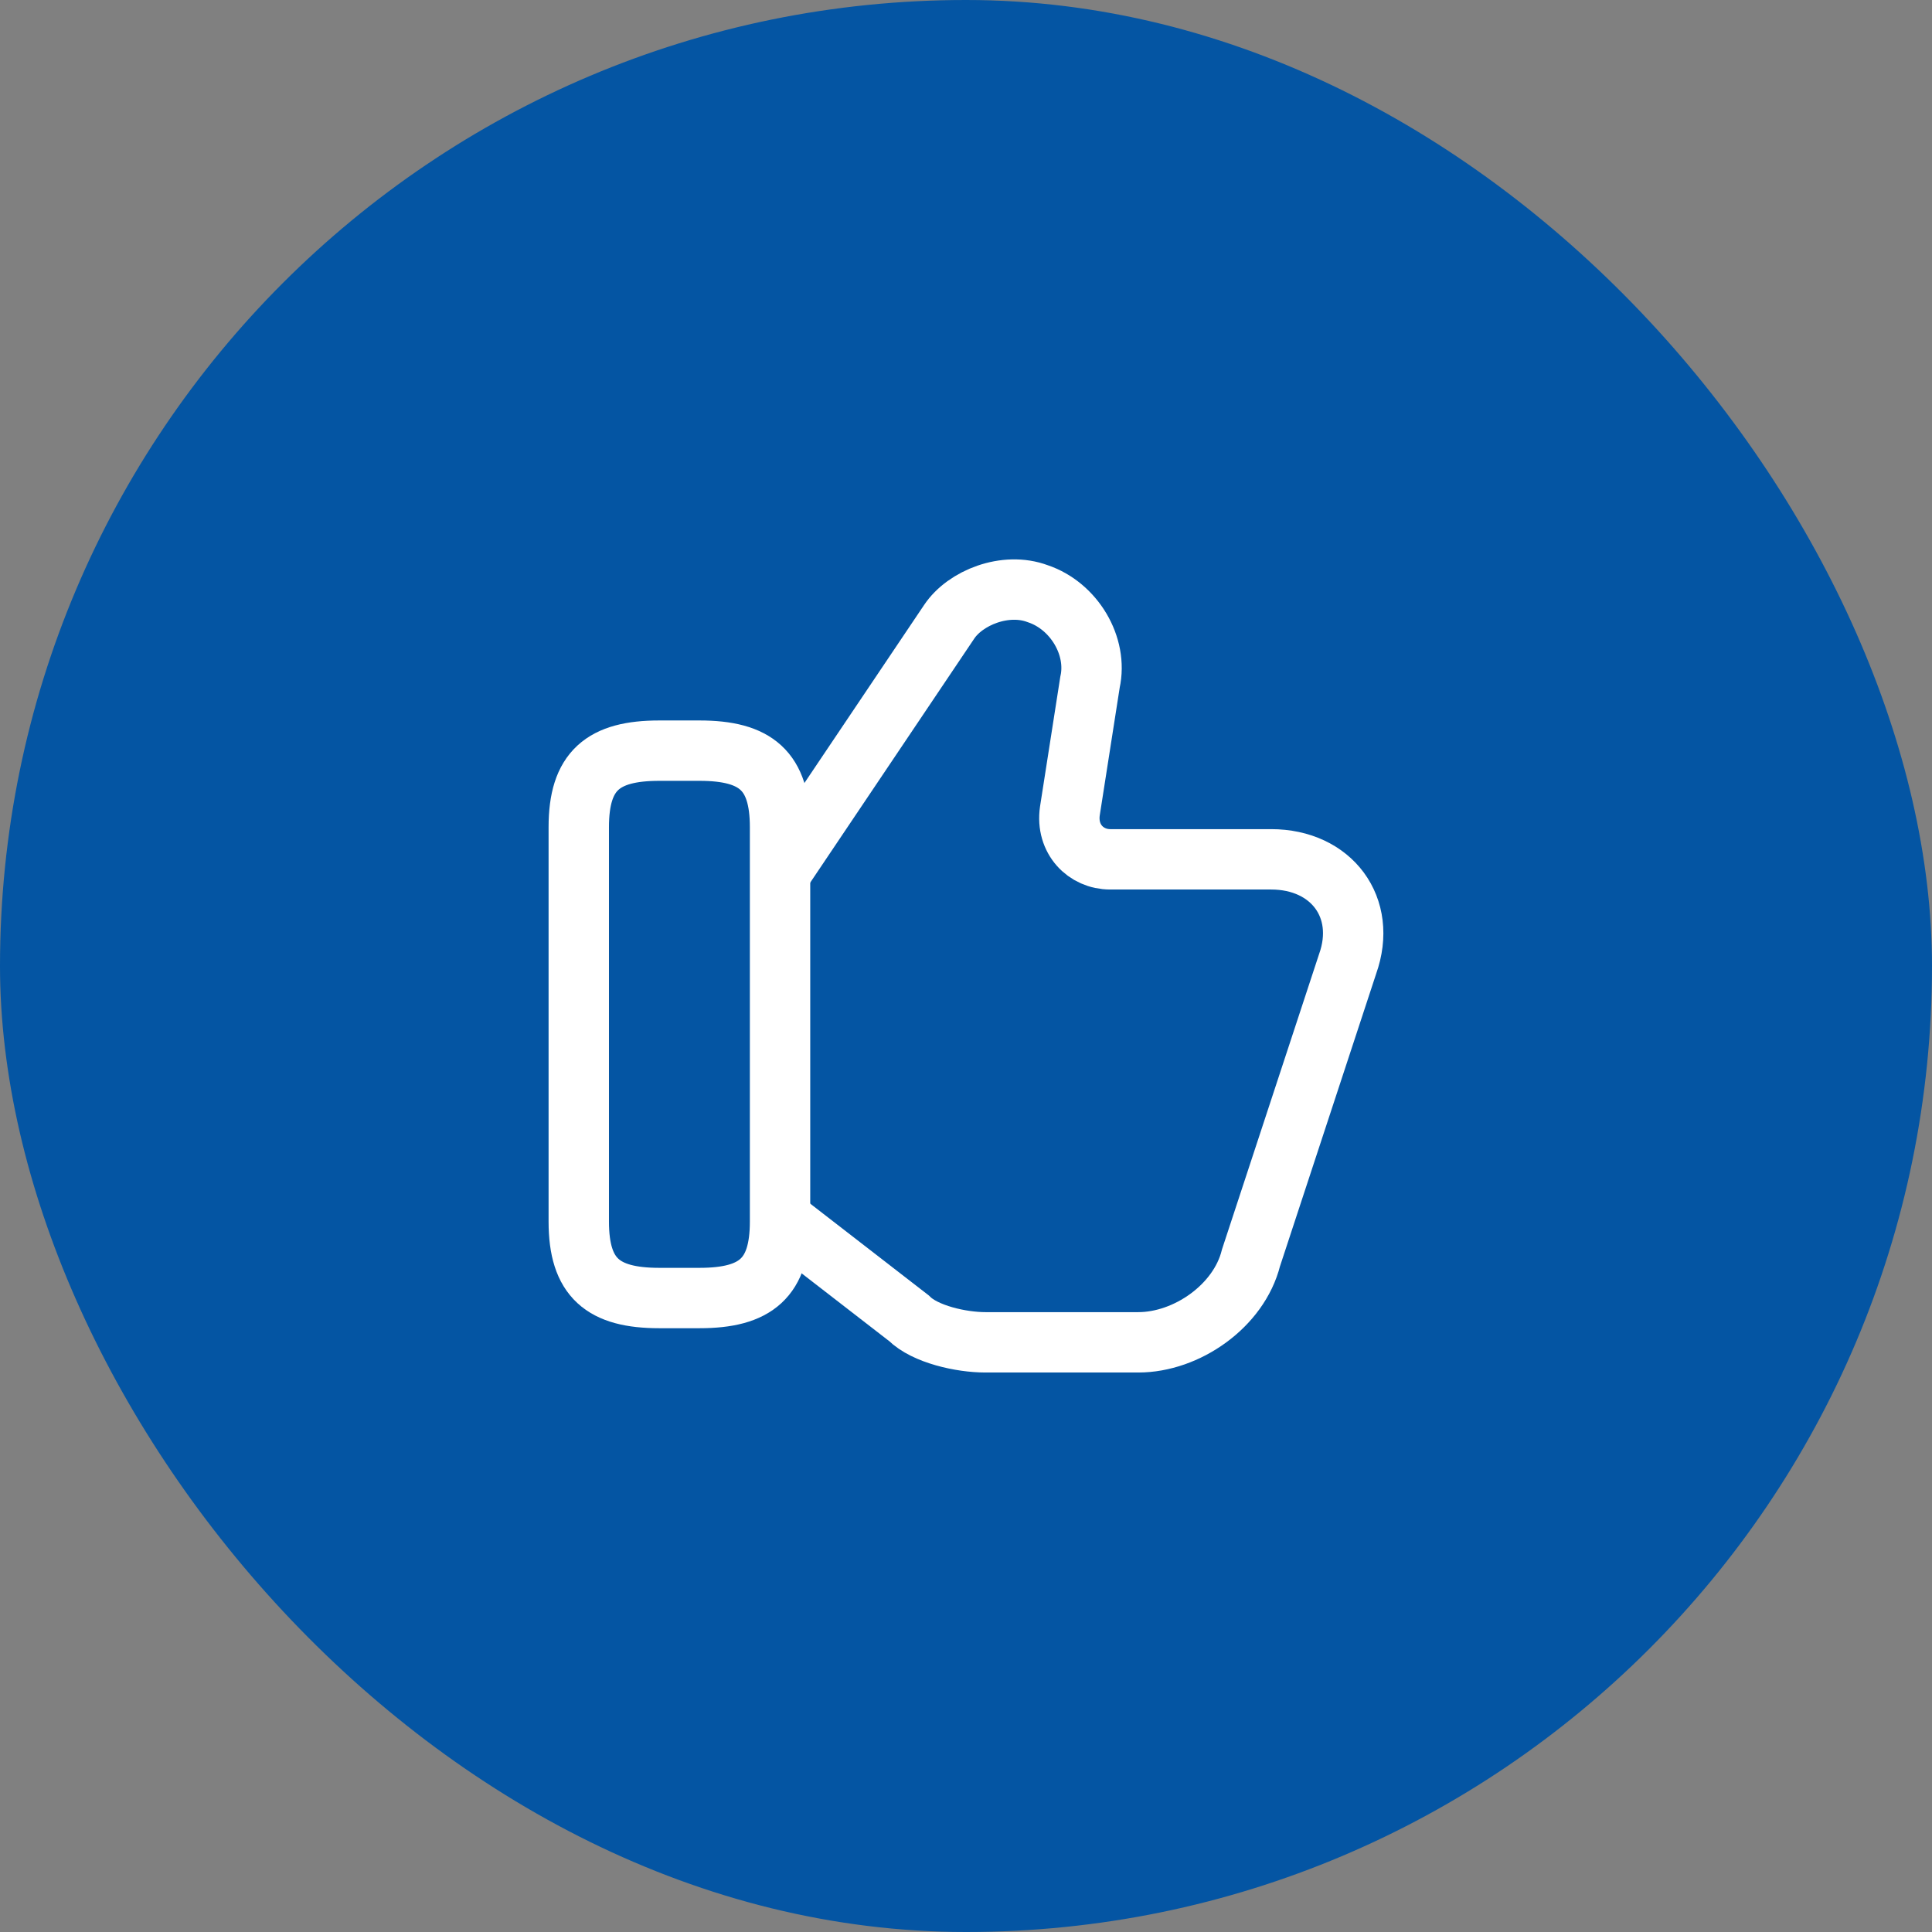 <svg width="56" height="56" viewBox="0 0 56 56" fill="none" xmlns="http://www.w3.org/2000/svg">
<rect x="0" y="0" width="56" height="56" fill="#808080" stroke="none"/>
<rect width="56" height="56" rx="28" fill="#0455A3"/>
<path d="M22.727 35.408L26.344 38.208C26.811 38.675 27.861 38.908 28.561 38.908H32.994C34.394 38.908 35.911 37.858 36.261 36.458L39.061 27.941C39.644 26.308 38.594 24.908 36.844 24.908H32.178C31.477 24.908 30.894 24.325 31.011 23.508L31.594 19.775C31.828 18.725 31.128 17.558 30.078 17.208C29.144 16.858 27.977 17.325 27.511 18.025L22.727 25.141" stroke="white" stroke-width="1.75" stroke-miterlimit="10"/>
<path d="M16.776 35.408V23.974C16.776 22.341 17.476 21.758 19.11 21.758H20.276C21.91 21.758 22.61 22.341 22.61 23.974V35.408C22.61 37.041 21.91 37.624 20.276 37.624H19.11C17.476 37.624 16.776 37.041 16.776 35.408Z" stroke="white" stroke-width="1.75" stroke-linecap="round" stroke-linejoin="round"/>
</svg>
